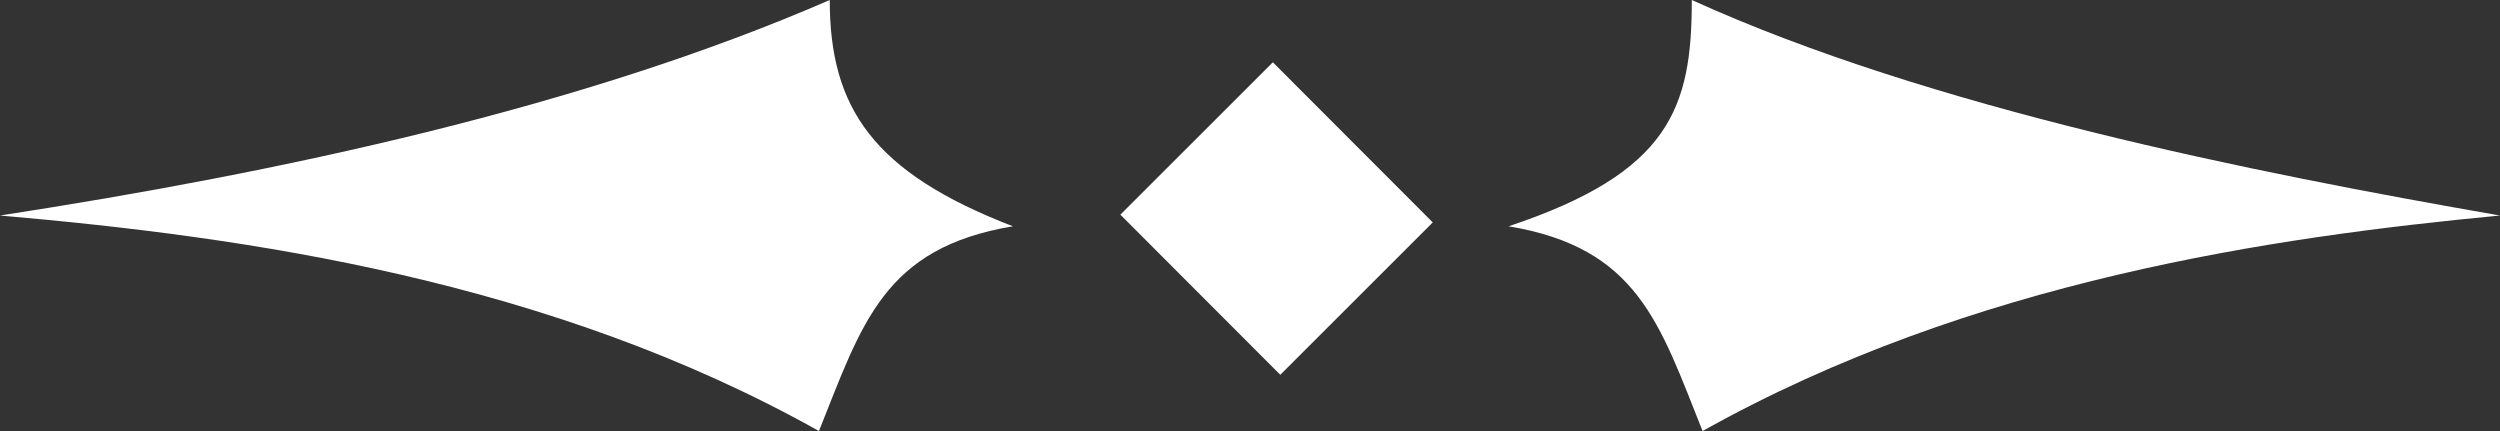 <svg xmlns="http://www.w3.org/2000/svg" viewBox="0 0 23.2 4" enable-background="new 0 0 23.2 4"><rect x="0" y="0" width="23.2" height="4" fill="#333333" stroke="none"/><g fill="#fff"><path d="M15.7 0c2.2 1 5.2 1.6 7.5 2-2.1.2-4.9.6-7.4 2-.4-1-.6-1.7-1.8-1.9 1.5-.5 1.7-1.1 1.7-2.1zM7.7 0c-2.3 1-5.1 1.6-7.7 2 2.3.2 5.1.6 7.6 2 .4-1 .6-1.7 1.8-1.9-1.3-.5-1.7-1.1-1.7-2.1zM13.296 2.064l-1.415 1.414-1.484-1.486 1.415-1.414z"/></g></svg>